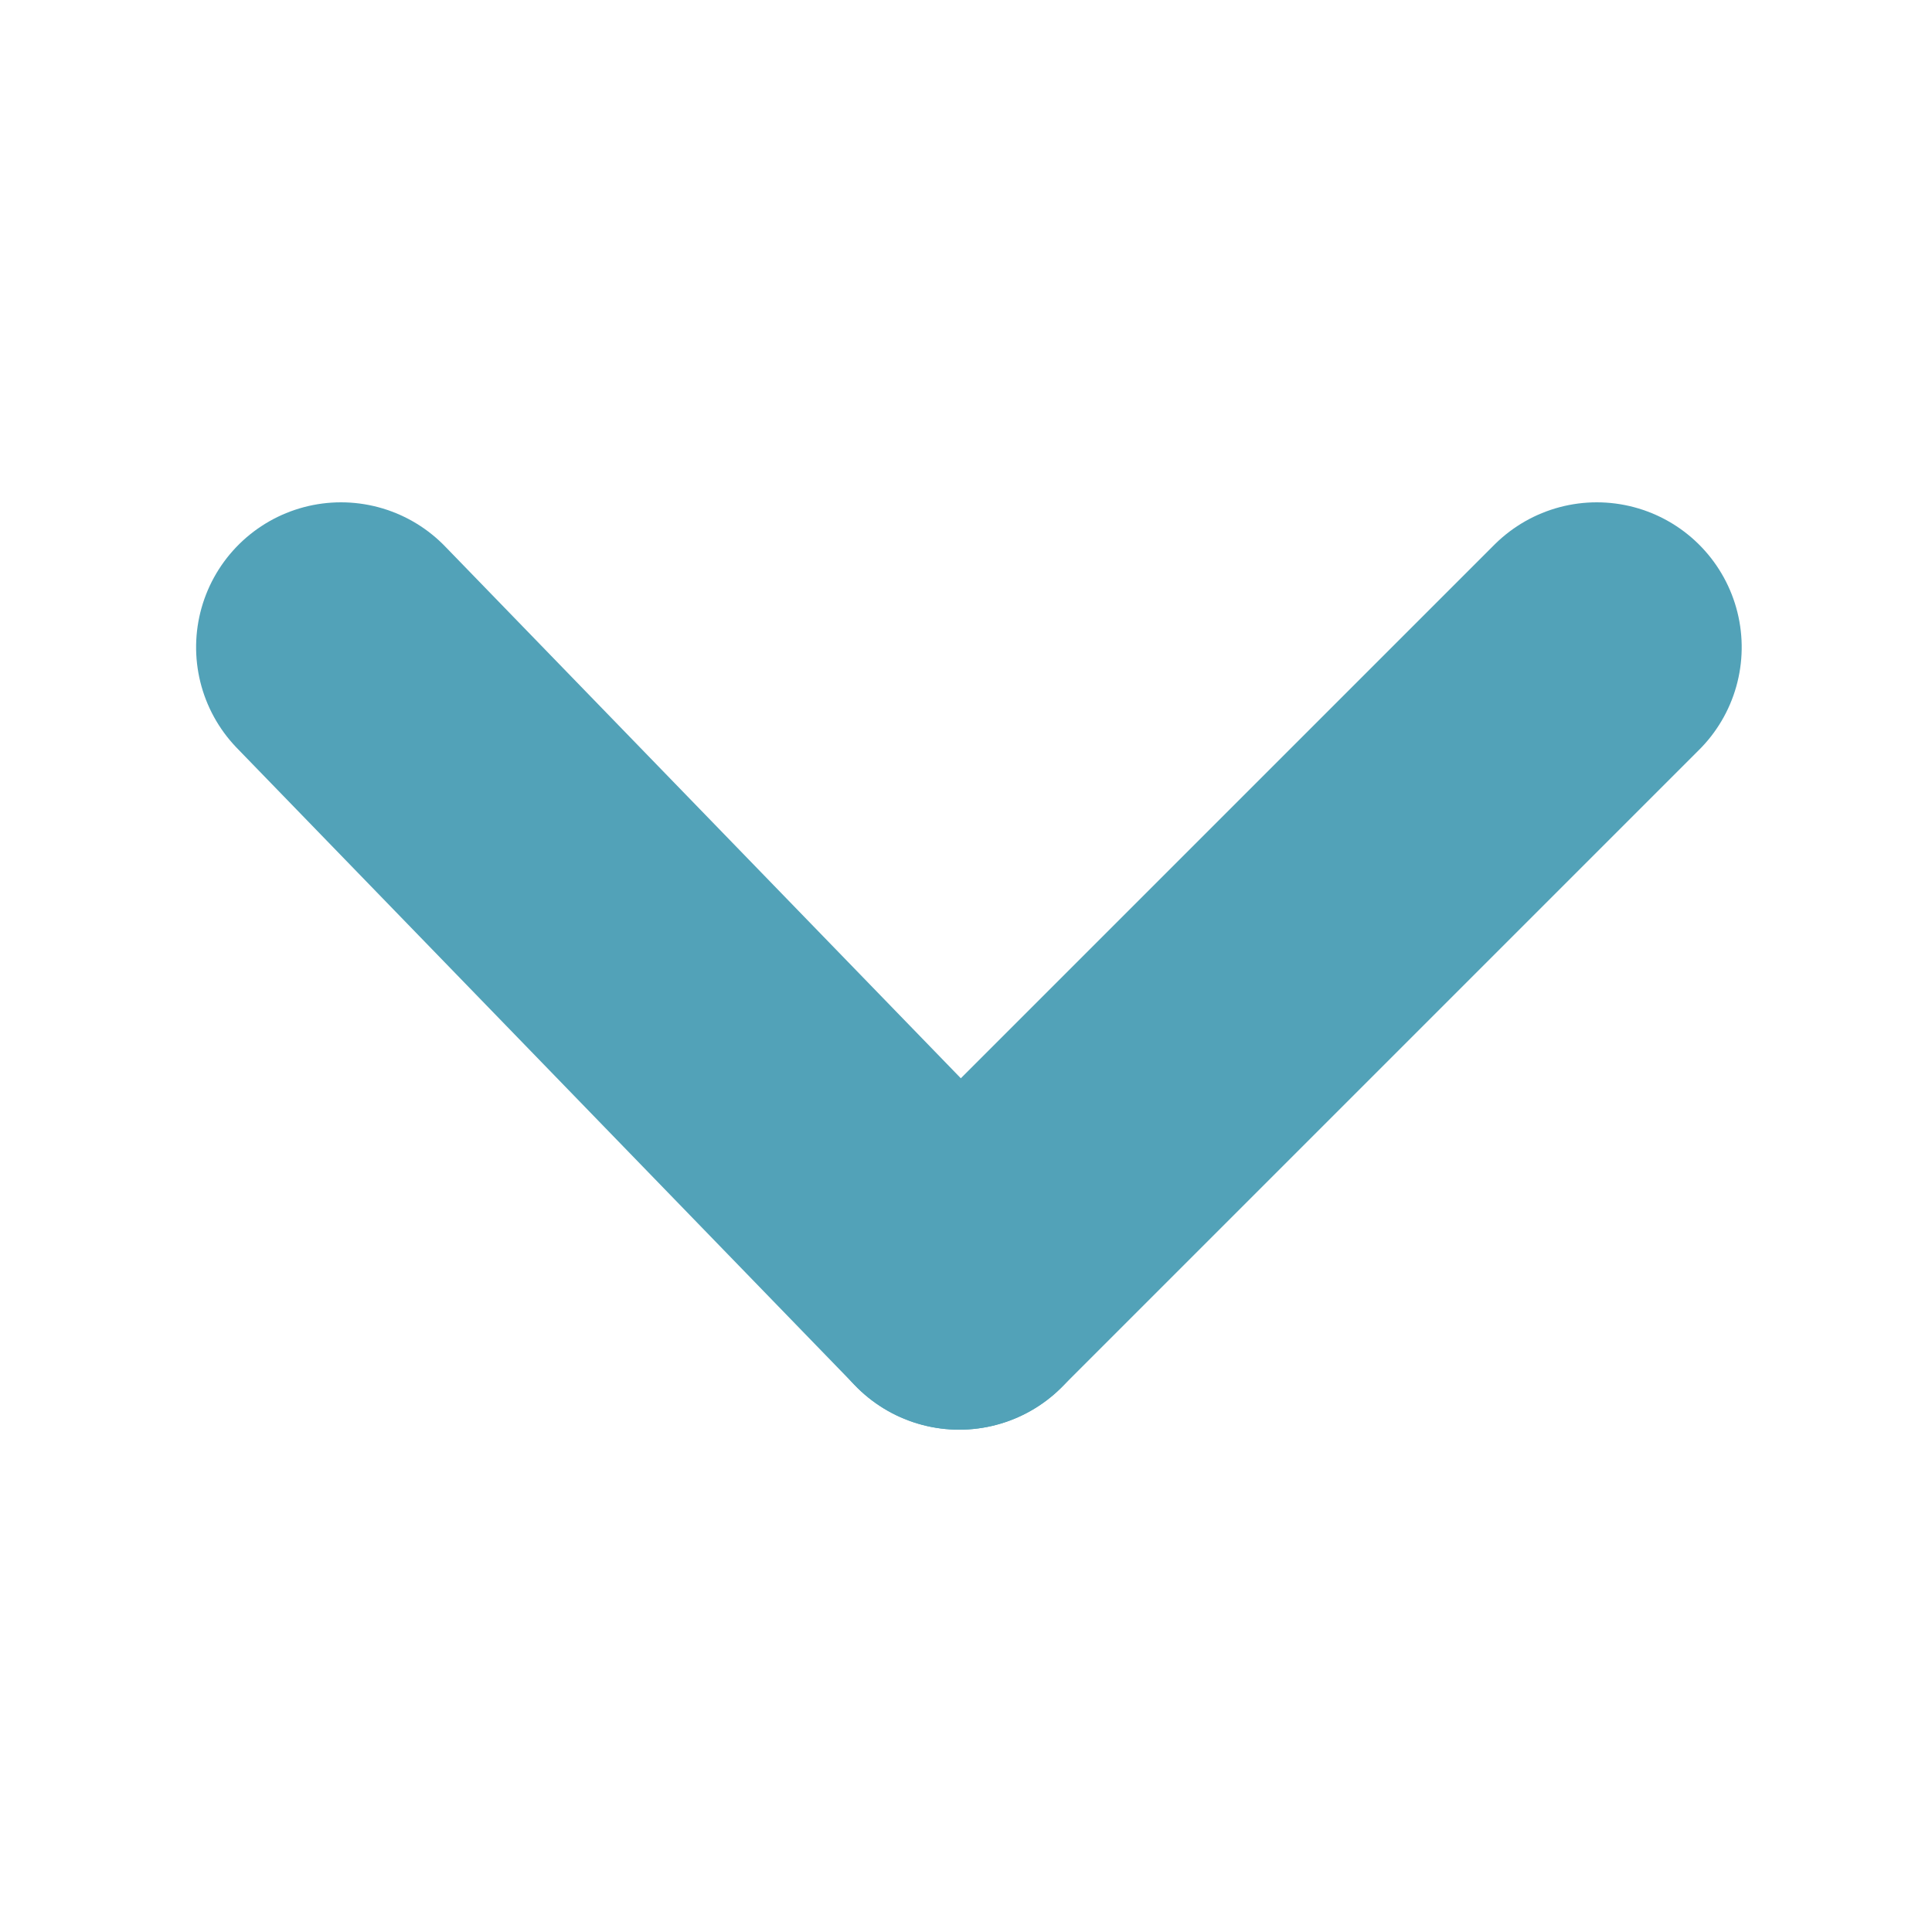 <?xml version="1.0" encoding="utf-8"?>
<!-- Generator: Adobe Illustrator 24.2.3, SVG Export Plug-In . SVG Version: 6.00 Build 0)  -->
<svg version="1.1" id="레이어_1" xmlns="http://www.w3.org/2000/svg" xmlns:xlink="http://www.w3.org/1999/xlink" x="0px"
	 y="0px" viewBox="0 0 10 10" style="enable-background:new 0 0 10 10;" xml:space="preserve">
<style type="text/css">
	.st0{fill:none;stroke:#52A2B8;stroke-width:1.5;stroke-linecap:round;stroke-miterlimit:10;}
</style>
<g id="그룹_225" transform="translate(457.865 -243.15) rotate(90)">
	<line id="선_139" class="st0" x1="246.5" y1="449.6" x2="249.8" y2="452.9"/>
	<line id="선_140" class="st0" x1="249.8" y1="452.9" x2="246.5" y2="456.1"/>
</g>
</svg>

